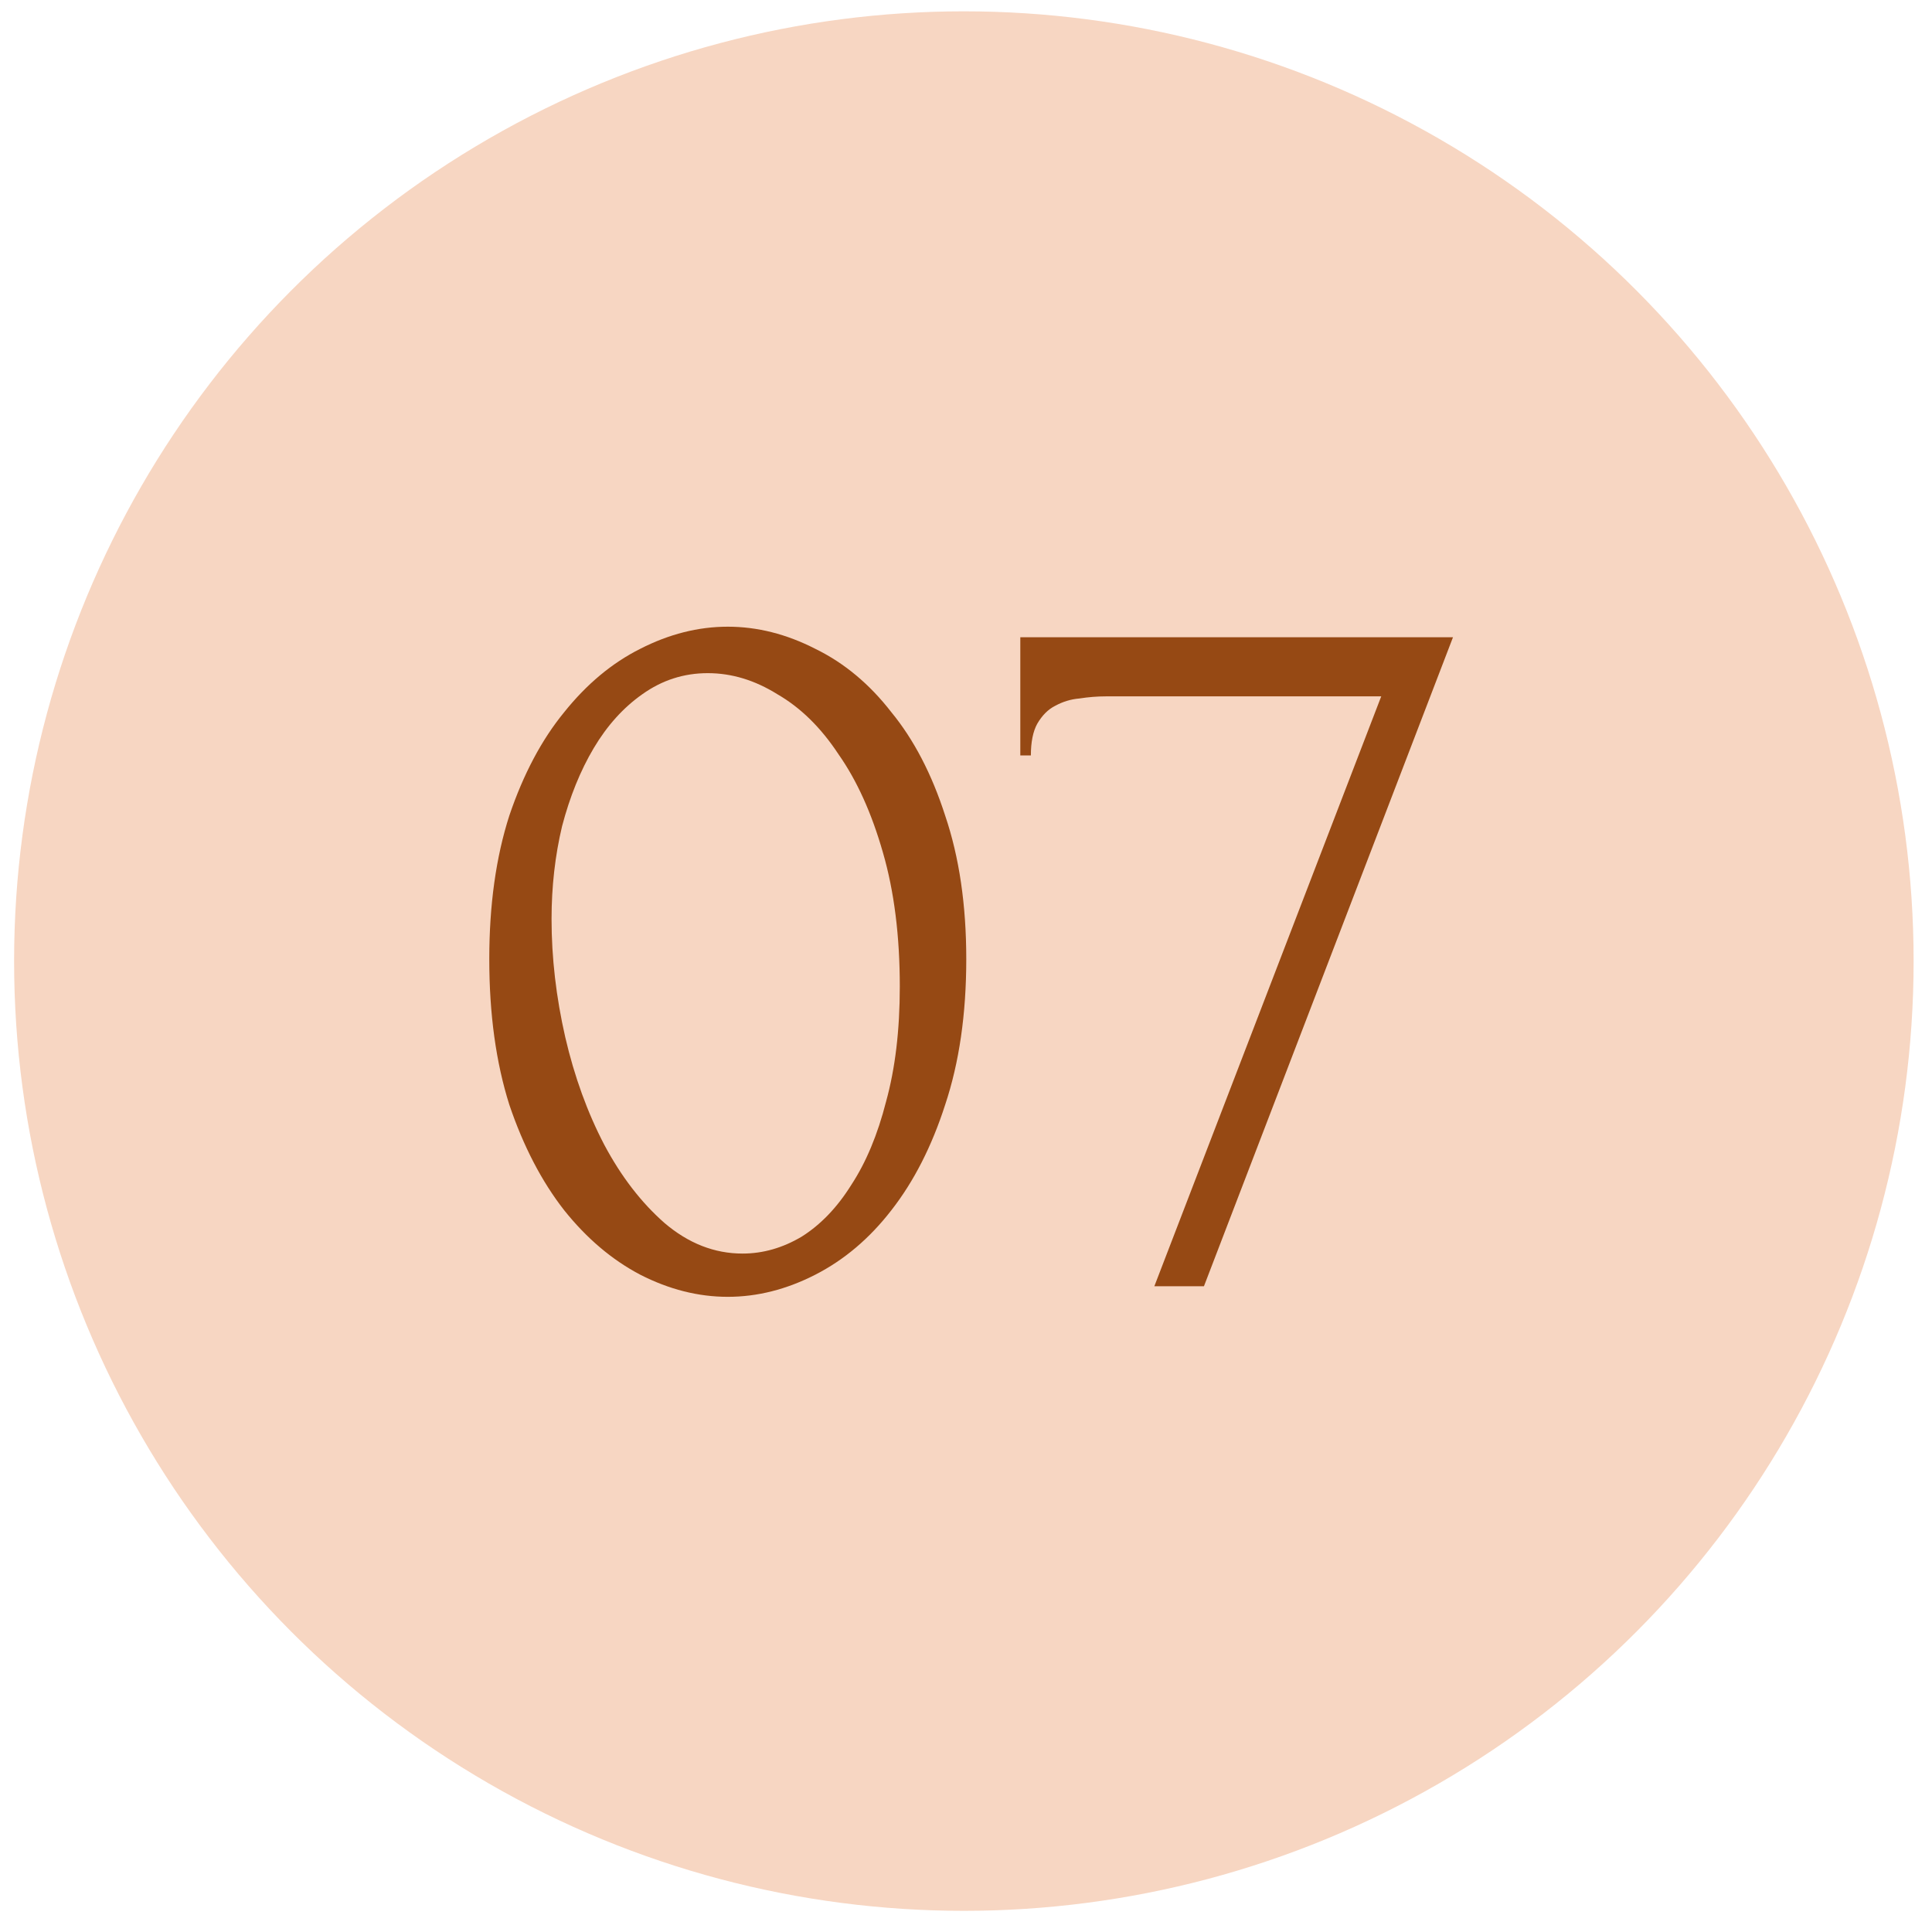 <?xml version="1.0" encoding="UTF-8"?> <svg xmlns="http://www.w3.org/2000/svg" width="64" height="64" viewBox="0 0 64 64" fill="none"><circle cx="31.929" cy="31.837" r="31.462" fill="#F7D6C2"></circle><path d="M16.208 31.772C16.208 29.978 16.43 28.393 16.872 27.018C17.338 25.643 17.944 24.501 18.69 23.592C19.436 22.66 20.275 21.961 21.207 21.494C22.163 21.005 23.13 20.76 24.109 20.76C25.087 20.76 26.055 21.005 27.01 21.494C27.966 21.961 28.805 22.66 29.527 23.592C30.273 24.501 30.867 25.643 31.31 27.018C31.776 28.393 32.009 29.978 32.009 31.772C32.009 33.59 31.776 35.198 31.31 36.596C30.867 37.972 30.273 39.137 29.527 40.092C28.805 41.025 27.966 41.735 27.01 42.225C26.055 42.714 25.087 42.959 24.109 42.959C23.13 42.959 22.163 42.714 21.207 42.225C20.275 41.735 19.436 41.025 18.69 40.092C17.944 39.137 17.338 37.972 16.872 36.596C16.43 35.198 16.208 33.59 16.208 31.772ZM29.807 32.681C29.807 31.003 29.62 29.523 29.248 28.241C28.875 26.936 28.385 25.853 27.779 24.99C27.197 24.105 26.521 23.441 25.752 22.998C25.006 22.532 24.237 22.299 23.445 22.299C22.652 22.299 21.93 22.532 21.277 22.998C20.648 23.441 20.112 24.035 19.669 24.781C19.226 25.526 18.877 26.389 18.62 27.367C18.387 28.346 18.271 29.372 18.271 30.444C18.271 31.726 18.422 33.031 18.725 34.359C19.028 35.664 19.459 36.853 20.019 37.925C20.578 38.974 21.242 39.836 22.011 40.512C22.804 41.188 23.666 41.526 24.598 41.526C25.274 41.526 25.927 41.339 26.556 40.966C27.185 40.57 27.733 39.999 28.199 39.253C28.688 38.508 29.073 37.587 29.352 36.492C29.655 35.396 29.807 34.126 29.807 32.681ZM39.882 42.609H38.239L45.755 23.068H36.631C36.351 23.068 36.06 23.091 35.757 23.138C35.477 23.161 35.209 23.242 34.953 23.382C34.72 23.499 34.522 23.697 34.359 23.977C34.219 24.233 34.149 24.582 34.149 25.025H33.799V21.11H48.132L39.882 42.609Z" fill="#964914"></path></svg> 